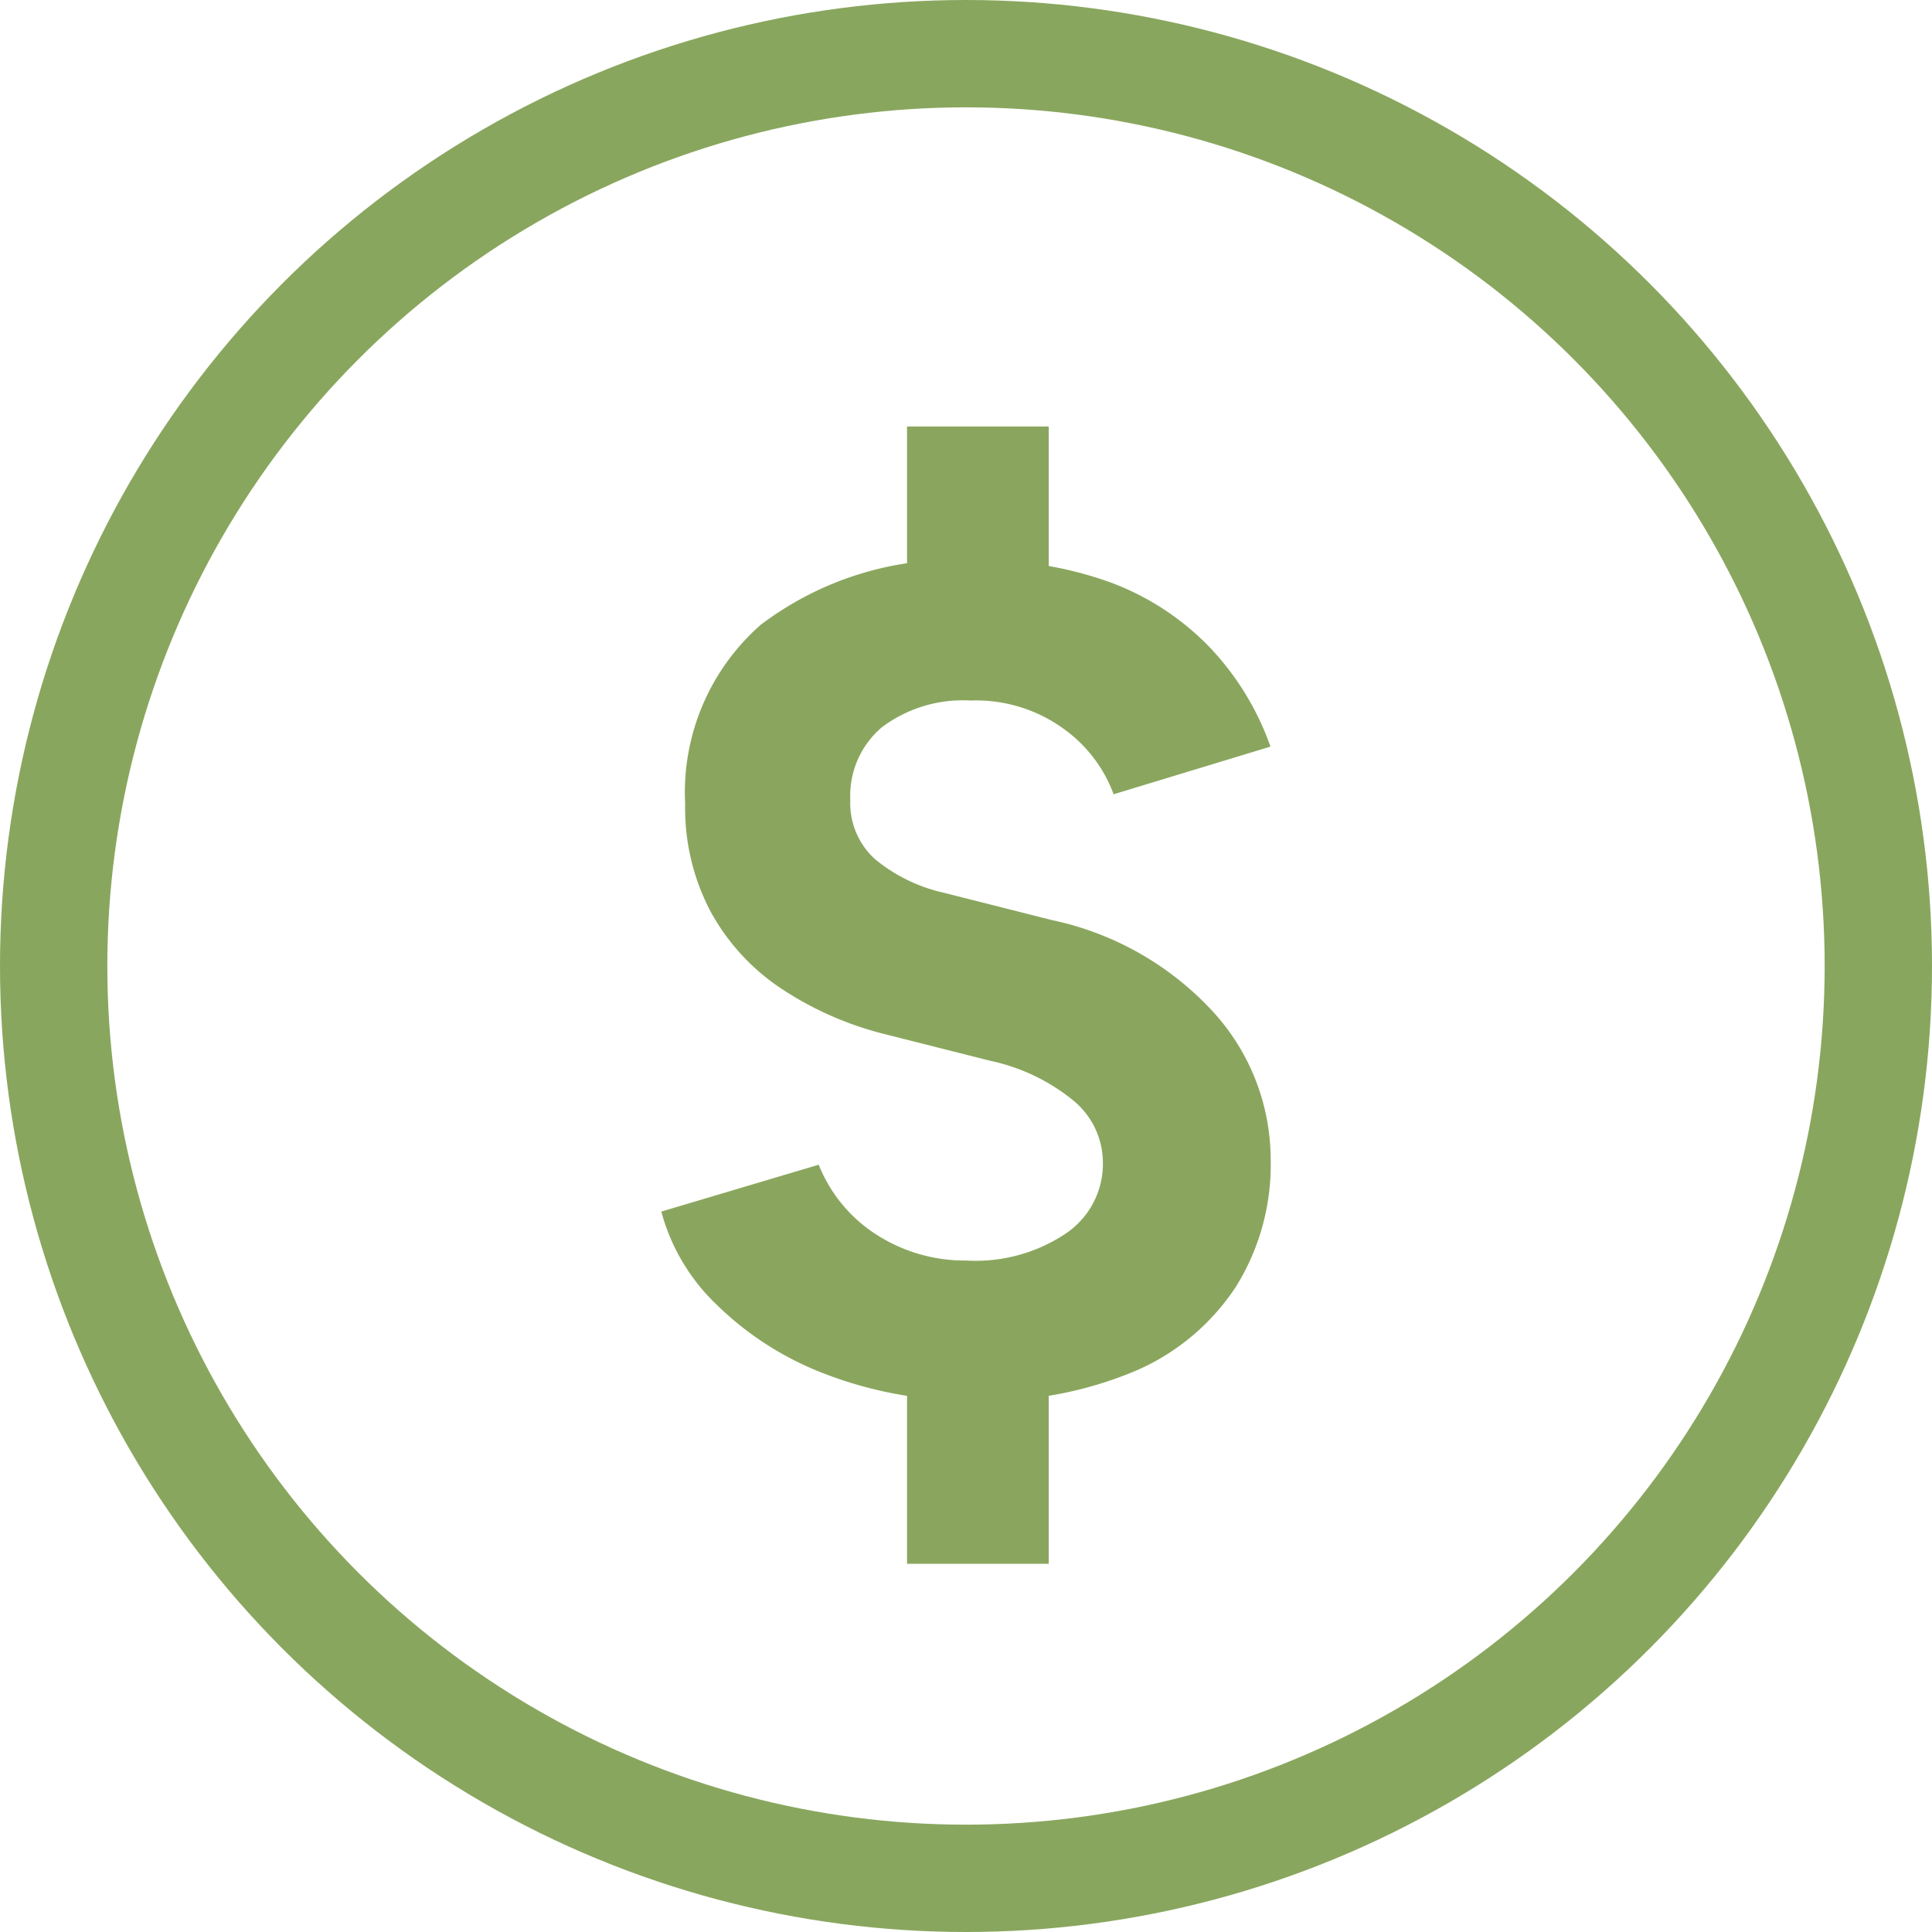 <svg xmlns="http://www.w3.org/2000/svg" width="27" height="27" viewBox="0 0 27 27">
  <g id="Group_491" data-name="Group 491" transform="translate(-130 -611)">
    <path id="Path_308" data-name="Path 308" d="M5.108-.425A5.634,5.634,0,0,1,3.028-.792a4.394,4.394,0,0,1-1.535-.976,2.8,2.8,0,0,1-.772-1.3l2.2-.655a2.061,2.061,0,0,0,.729.925,2.281,2.281,0,0,0,1.334.414,2.262,2.262,0,0,0,1.377-.369,1.173,1.173,0,0,0,.531-1,1.123,1.123,0,0,0-.423-.875,2.728,2.728,0,0,0-1.15-.547l-1.48-.374A4.646,4.646,0,0,1,2.374-6.2,3.035,3.035,0,0,1,1.4-7.279a3.106,3.106,0,0,1-.346-1.49,3.117,3.117,0,0,1,1.057-2.5,4.489,4.489,0,0,1,3-.9,5.249,5.249,0,0,1,1.9.313,3.734,3.734,0,0,1,1.372.9,3.889,3.889,0,0,1,.851,1.39L7.042-8.9a1.957,1.957,0,0,0-.7-.916,2.084,2.084,0,0,0-1.3-.394,1.885,1.885,0,0,0-1.233.369A1.254,1.254,0,0,0,3.362-8.82a1.053,1.053,0,0,0,.355.835,2.307,2.307,0,0,0,.963.464l1.494.378A4.255,4.255,0,0,1,8.437-5.855a3.068,3.068,0,0,1,.8,2.061,3.221,3.221,0,0,1-.484,1.773,3.179,3.179,0,0,1-1.4,1.177A5.379,5.379,0,0,1,5.108-.425ZM4.155,1.854V-1.281h1.98V1.854Zm0-12.759V-14.04h1.98V-10.9Z" transform="translate(138.521 631)" fill="#8aa65e"/>
    <g id="Group_314" data-name="Group 314" transform="translate(-411 -469)">
      <g id="Ellipse_13" data-name="Ellipse 13" transform="translate(541 1080)" fill="none" stroke="#89a65e" stroke-width="1.5">
        <circle cx="13.5" cy="13.5" r="13.5" stroke="none"/>
        <circle cx="13.5" cy="13.5" r="12.75" fill="none"/>
      </g>
    </g>
  </g>
</svg>
